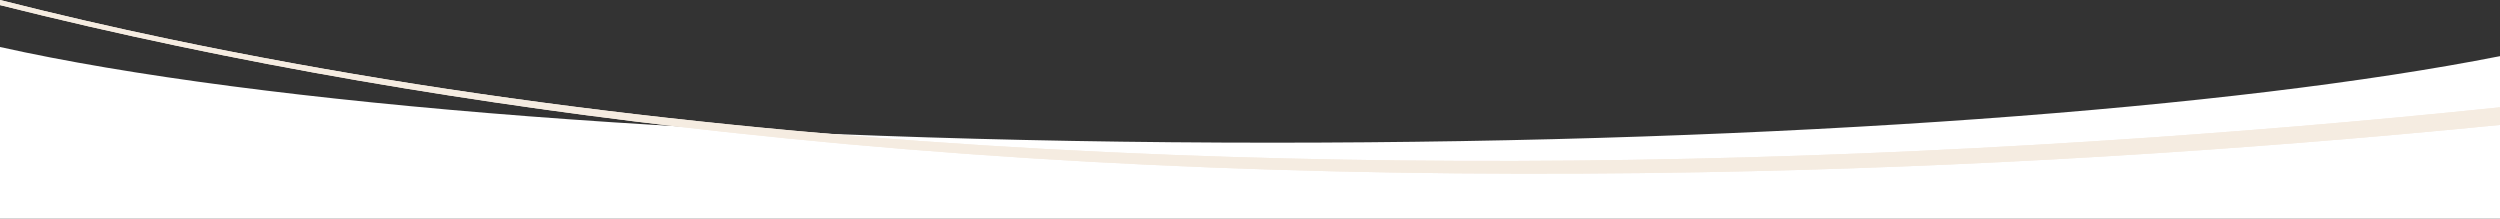 <?xml version="1.0" encoding="utf-8"?>
<!-- Generator: Adobe Illustrator 16.0.0, SVG Export Plug-In . SVG Version: 6.00 Build 0)  -->
<!DOCTYPE svg PUBLIC "-//W3C//DTD SVG 1.1//EN" "http://www.w3.org/Graphics/SVG/1.1/DTD/svg11.dtd">
<svg version="1.1" id="Ebene_1" xmlns="http://www.w3.org/2000/svg" xmlns:xlink="http://www.w3.org/1999/xlink" x="0px" y="0px"
	 width="1600px" height="140px" viewBox="0 0 1600 140" enable-background="new 0 0 1600 140" xml:space="preserve">
<rect x="0" y="0" width="1600" height="140" fill="#333333" stroke="none"/>
<g>
	<path fill="#FFFFFF" d="M814.001,91.318C467.212,91.318,164.105,66.723,0,30.073V140h1600V35.943
		C1430.788,69.325,1141.928,91.318,814.001,91.318z"/>
	<path fill="#F5ECE1" d="M1337.719,90.557c-195.063,12.386-391.643,16.103-587.817,8.553
		c-216.084-8.315-432.697-30.367-641.984-74.159C71.66,17.365,35.666,9.048,0,0v3.264c150.612,37.791,306.377,63.895,463.241,81.102
		c207.327,22.744,417.24,29.565,625.895,25.842c171.079-3.052,341.698-13.516,510.864-30.247V68.672
		C1512.919,77.724,1425.431,84.987,1337.719,90.557z"/>
	<path fill="#F5ECE1" d="M1337.719,90.557c-195.063,12.386-391.643,16.103-587.817,8.553
		c-216.084-8.315-432.697-30.367-641.984-74.159C71.66,17.365,35.666,9.048,0,0v3.264c150.612,37.791,306.377,63.895,463.241,81.102
		c207.327,22.744,417.24,29.565,625.895,25.842c171.079-3.052,341.698-13.516,510.864-30.247V68.672
		C1512.919,77.724,1425.431,84.987,1337.719,90.557z"/>
</g>
</svg>
